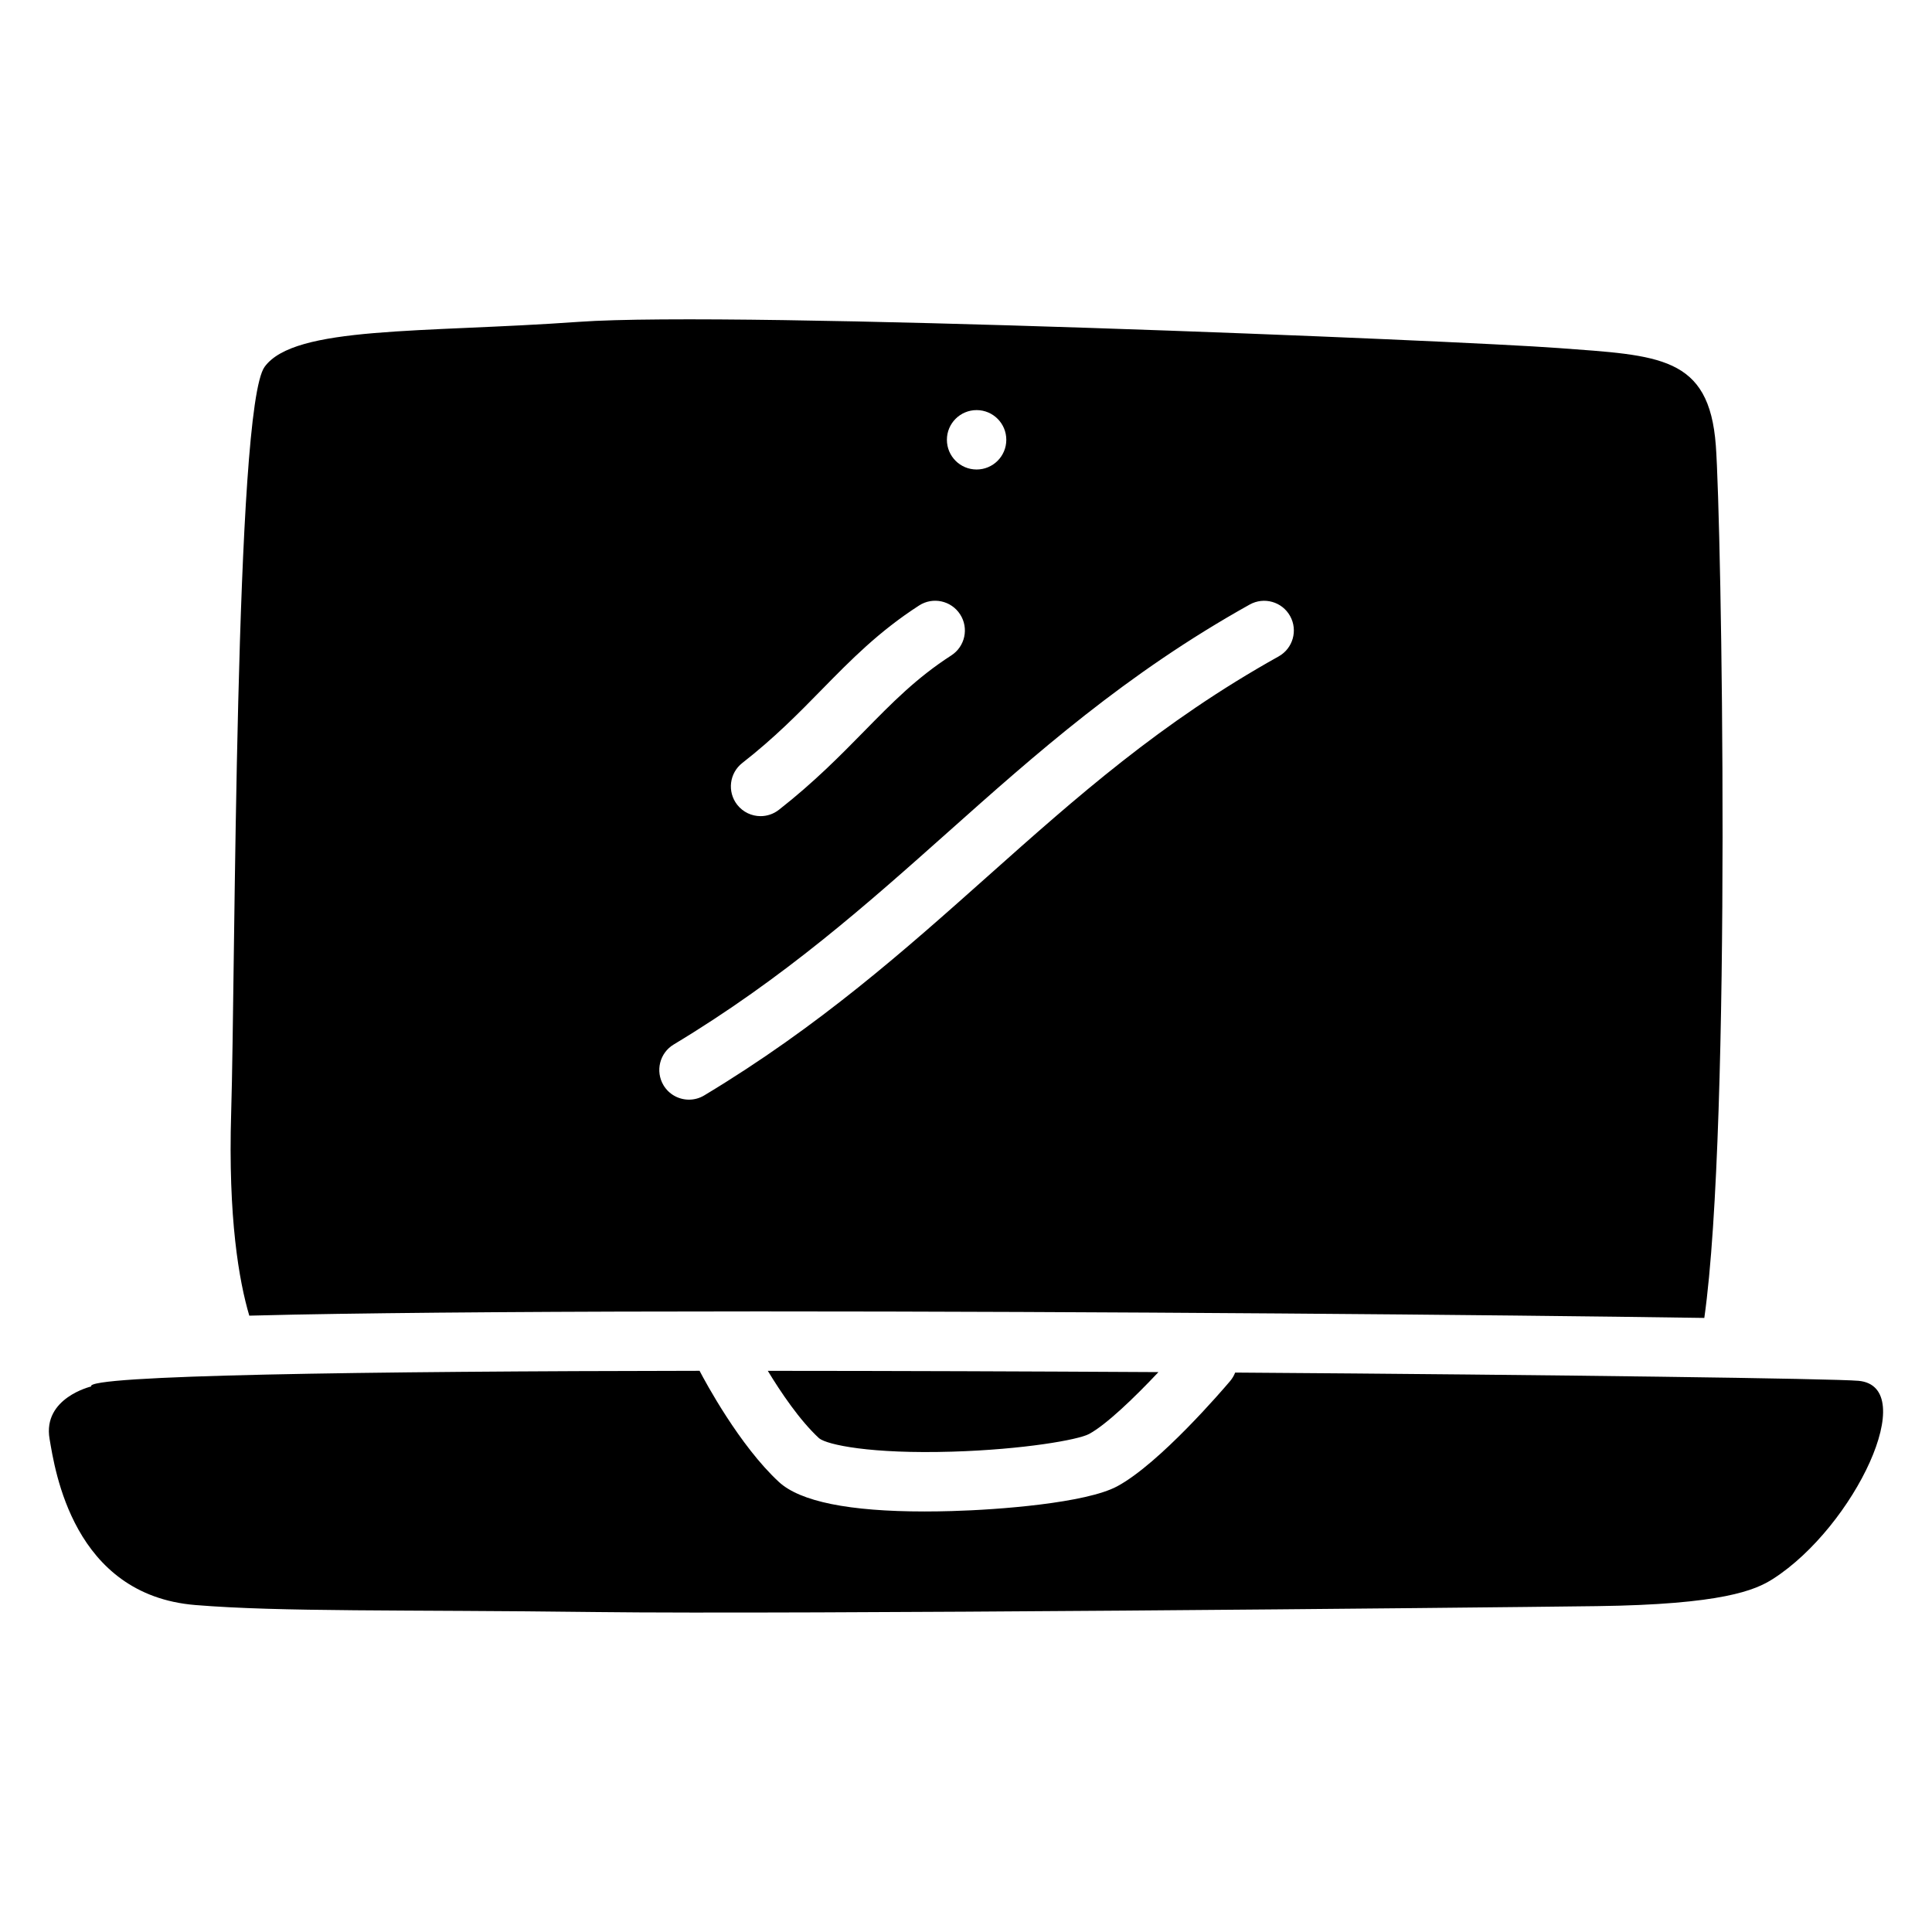 <?xml version="1.0" encoding="UTF-8"?>
<!-- Uploaded to: SVG Repo, www.svgrepo.com, Generator: SVG Repo Mixer Tools -->
<svg fill="#000000" width="800px" height="800px" version="1.1" viewBox="144 144 512 512" xmlns="http://www.w3.org/2000/svg">
 <g>
  <path d="m361.09 525.17c2.117 1.703 13.609 4.191 35.324 3.531 18.785-0.57 33.328-3.129 36.191-4.676 4.574-2.461 12.102-9.711 18.391-16.402-34.094-0.195-69.617-0.324-103.52-0.336 3.406 5.613 8.434 13.113 13.609 17.883z"/>
  <path d="m636.51 509.93c-6.414-0.582-78.996-1.594-165.18-2.184-0.305 0.789-0.746 1.543-1.32 2.234-1.879 2.215-18.676 21.844-29.934 27.906-8.254 4.449-31.418 6.219-43.809 6.562-2.5 0.07-4.922 0.109-7.231 0.109-20.016 0-32.992-2.629-38.621-7.824-10.441-9.645-19.543-26.617-21.02-29.453-89.398 0.109-163.02 1.172-161.24 4.152 0 0-12.879 3.031-11.02 13.875 1.398 8.156 6.18 41.387 38.621 44.043 22.84 1.871 54.473 1.211 106.27 1.859 51.797 0.648 232.05-1.133 265.18-1.566 33.133-0.434 41.938-4.184 46.691-7.242 21.609-13.887 39.141-50.977 22.609-52.473z"/>
  <path d="m221.68 492.39c29.883-0.57 71.469-0.855 123.58-0.855 90.125 0 193.63 0.875 250.4 1.73 7.332-51.75 4.555-210.97 3.051-231.21-1.77-23.832-15.066-23.832-41.703-25.82-26.637-1.988-217.94-9.93-259.58-6.945-41.652 2.981-75.324 0.992-83.297 11.918-7.969 10.922-7.734 160.25-8.867 197.6-0.848 28.055 2.086 44.684 4.801 53.855 3.656-0.102 7.523-0.188 11.613-0.27zm181.13-239.71c4.348 0 7.871 3.523 7.871 7.871 0 4.348-3.523 7.871-7.871 7.871-4.348 0-7.871-3.523-7.871-7.871-0.004-4.348 3.531-7.871 7.871-7.871zm-62.094 93.52c8.531-6.66 14.887-13.137 21.027-19.406 7.785-7.941 15.145-15.438 25.82-22.328 3.652-2.363 8.52-1.309 10.883 2.352 2.363 3.66 1.309 8.52-2.352 10.883-9.199 5.934-15.645 12.508-23.113 20.121-6.199 6.316-13.227 13.48-22.574 20.793-1.438 1.121-3.148 1.672-4.84 1.672-2.344 0-4.656-1.043-6.211-3.031-2.672-3.438-2.062-8.379 1.359-11.055zm-18.172 74.598c29.293-17.625 51.355-37.285 72.688-56.285 23.184-20.652 47.152-42.008 79.949-60.301 3.797-2.117 8.59-0.758 10.707 3.039 2.117 3.797 0.758 8.59-3.039 10.707-31.293 17.457-53.57 37.305-77.156 58.312-21.875 19.484-44.496 39.637-75.051 58.016-1.27 0.766-2.668 1.133-4.055 1.133-2.668 0-5.273-1.359-6.75-3.816-2.223-3.731-1.023-8.57 2.707-10.805z"/>
 </g>
</svg>
